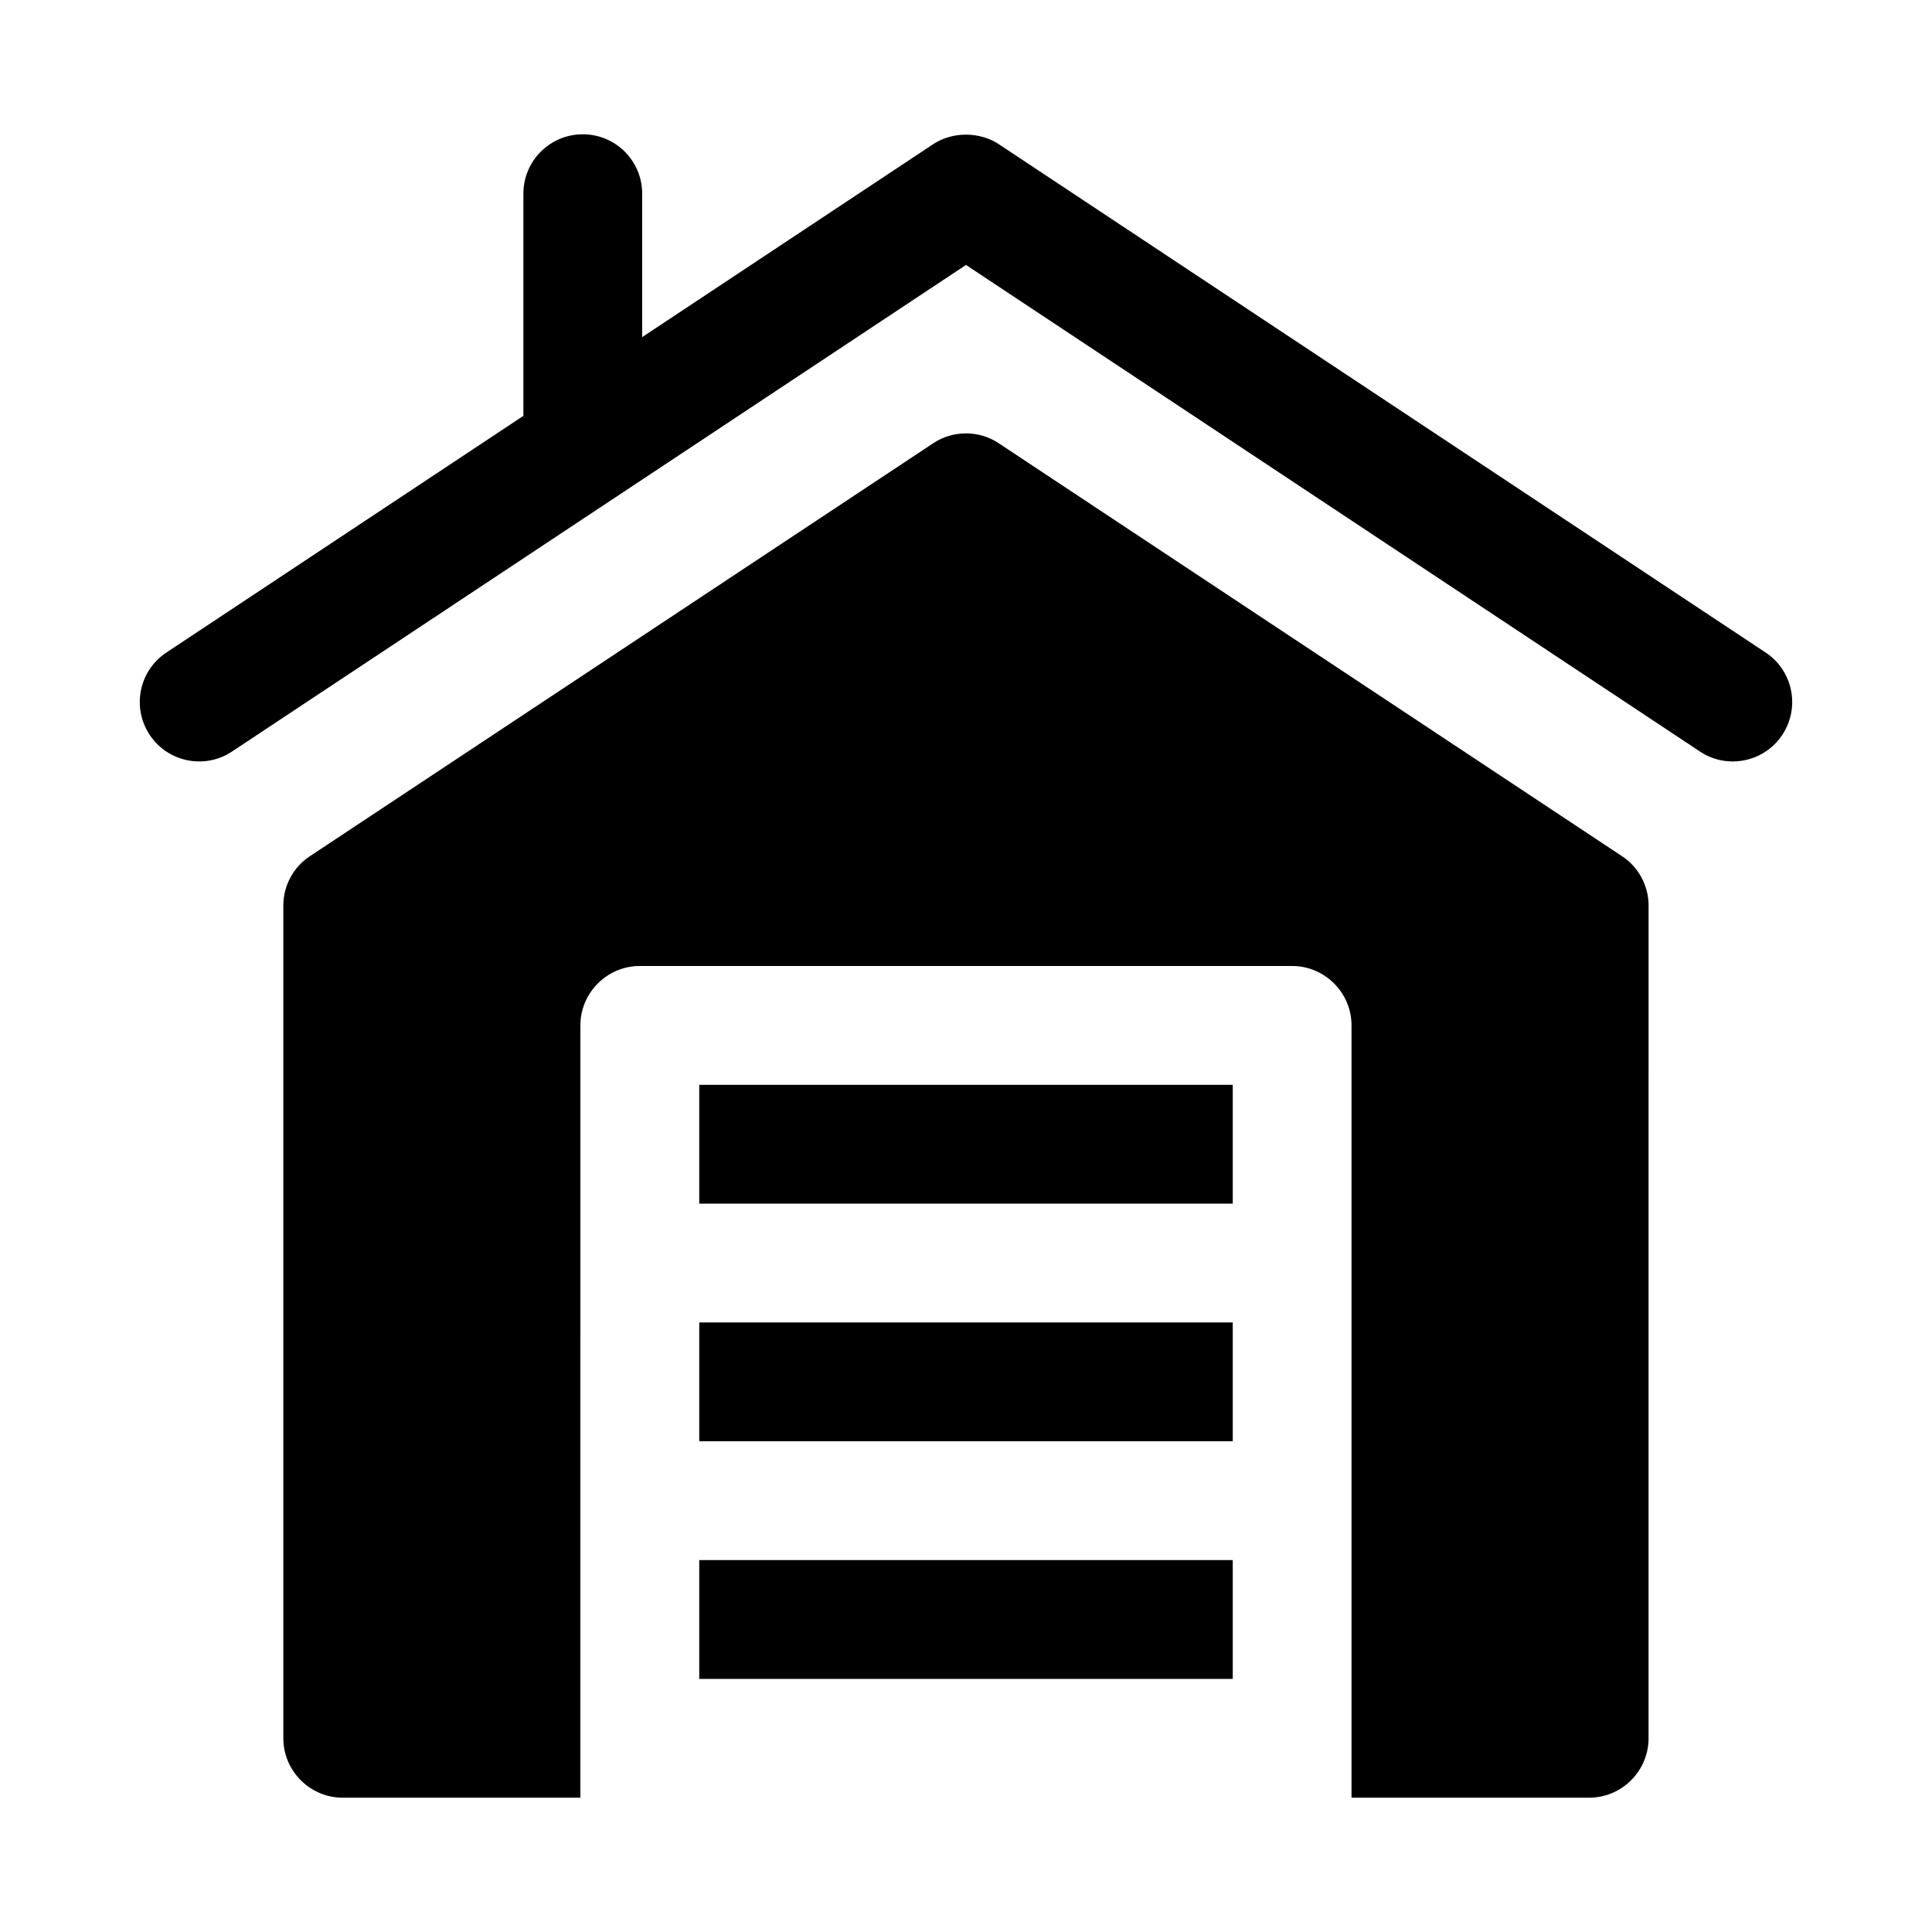 <?xml version="1.0" encoding="UTF-8"?>
<!-- Uploaded to: SVG Repo, www.svgrepo.com, Generator: SVG Repo Mixer Tools -->
<svg fill="#000000" width="800px" height="800px" version="1.1" viewBox="144 144 512 512" xmlns="http://www.w3.org/2000/svg">
 <g>
  <path d="m329.31 431.49h141.38v31.488h-141.38z"/>
  <path d="m329.31 494.46h141.38v31.488h-141.38z"/>
  <path d="m573.81 370.87-165.16-109.42c-5.195-3.465-12.121-3.465-17.316 0l-165.16 109.42c-4.41 2.832-7.086 7.871-7.086 13.066v220.73c0 8.66 7.086 15.742 15.742 15.742h62.977l0.004-204.67c0-8.66 7.086-15.742 15.742-15.742h172.87c8.66 0 15.742 7.086 15.742 15.742v204.67h62.977c8.66 0 15.742-7.086 15.742-15.742l0.004-220.73c0-5.195-2.676-10.23-7.086-13.066z"/>
  <path d="m611.91 316.93-203.18-134.69c-5.133-3.41-12.359-3.414-17.484 0.008l-77.059 51.086v-38.004c0-8.703-7.043-15.742-15.742-15.742-8.703 0-15.742 7.043-15.742 15.742v58.875l-94.617 62.727c-7.242 4.797-9.227 14.559-4.414 21.816 4.832 7.297 14.672 9.191 21.816 4.414l194.51-128.95 194.51 128.95c7.148 4.777 16.984 2.883 21.816-4.414 4.812-7.254 2.832-17.02-4.41-21.816z"/>
  <path d="m329.31 557.44h141.38v31.488h-141.38z"/>
 </g>
</svg>